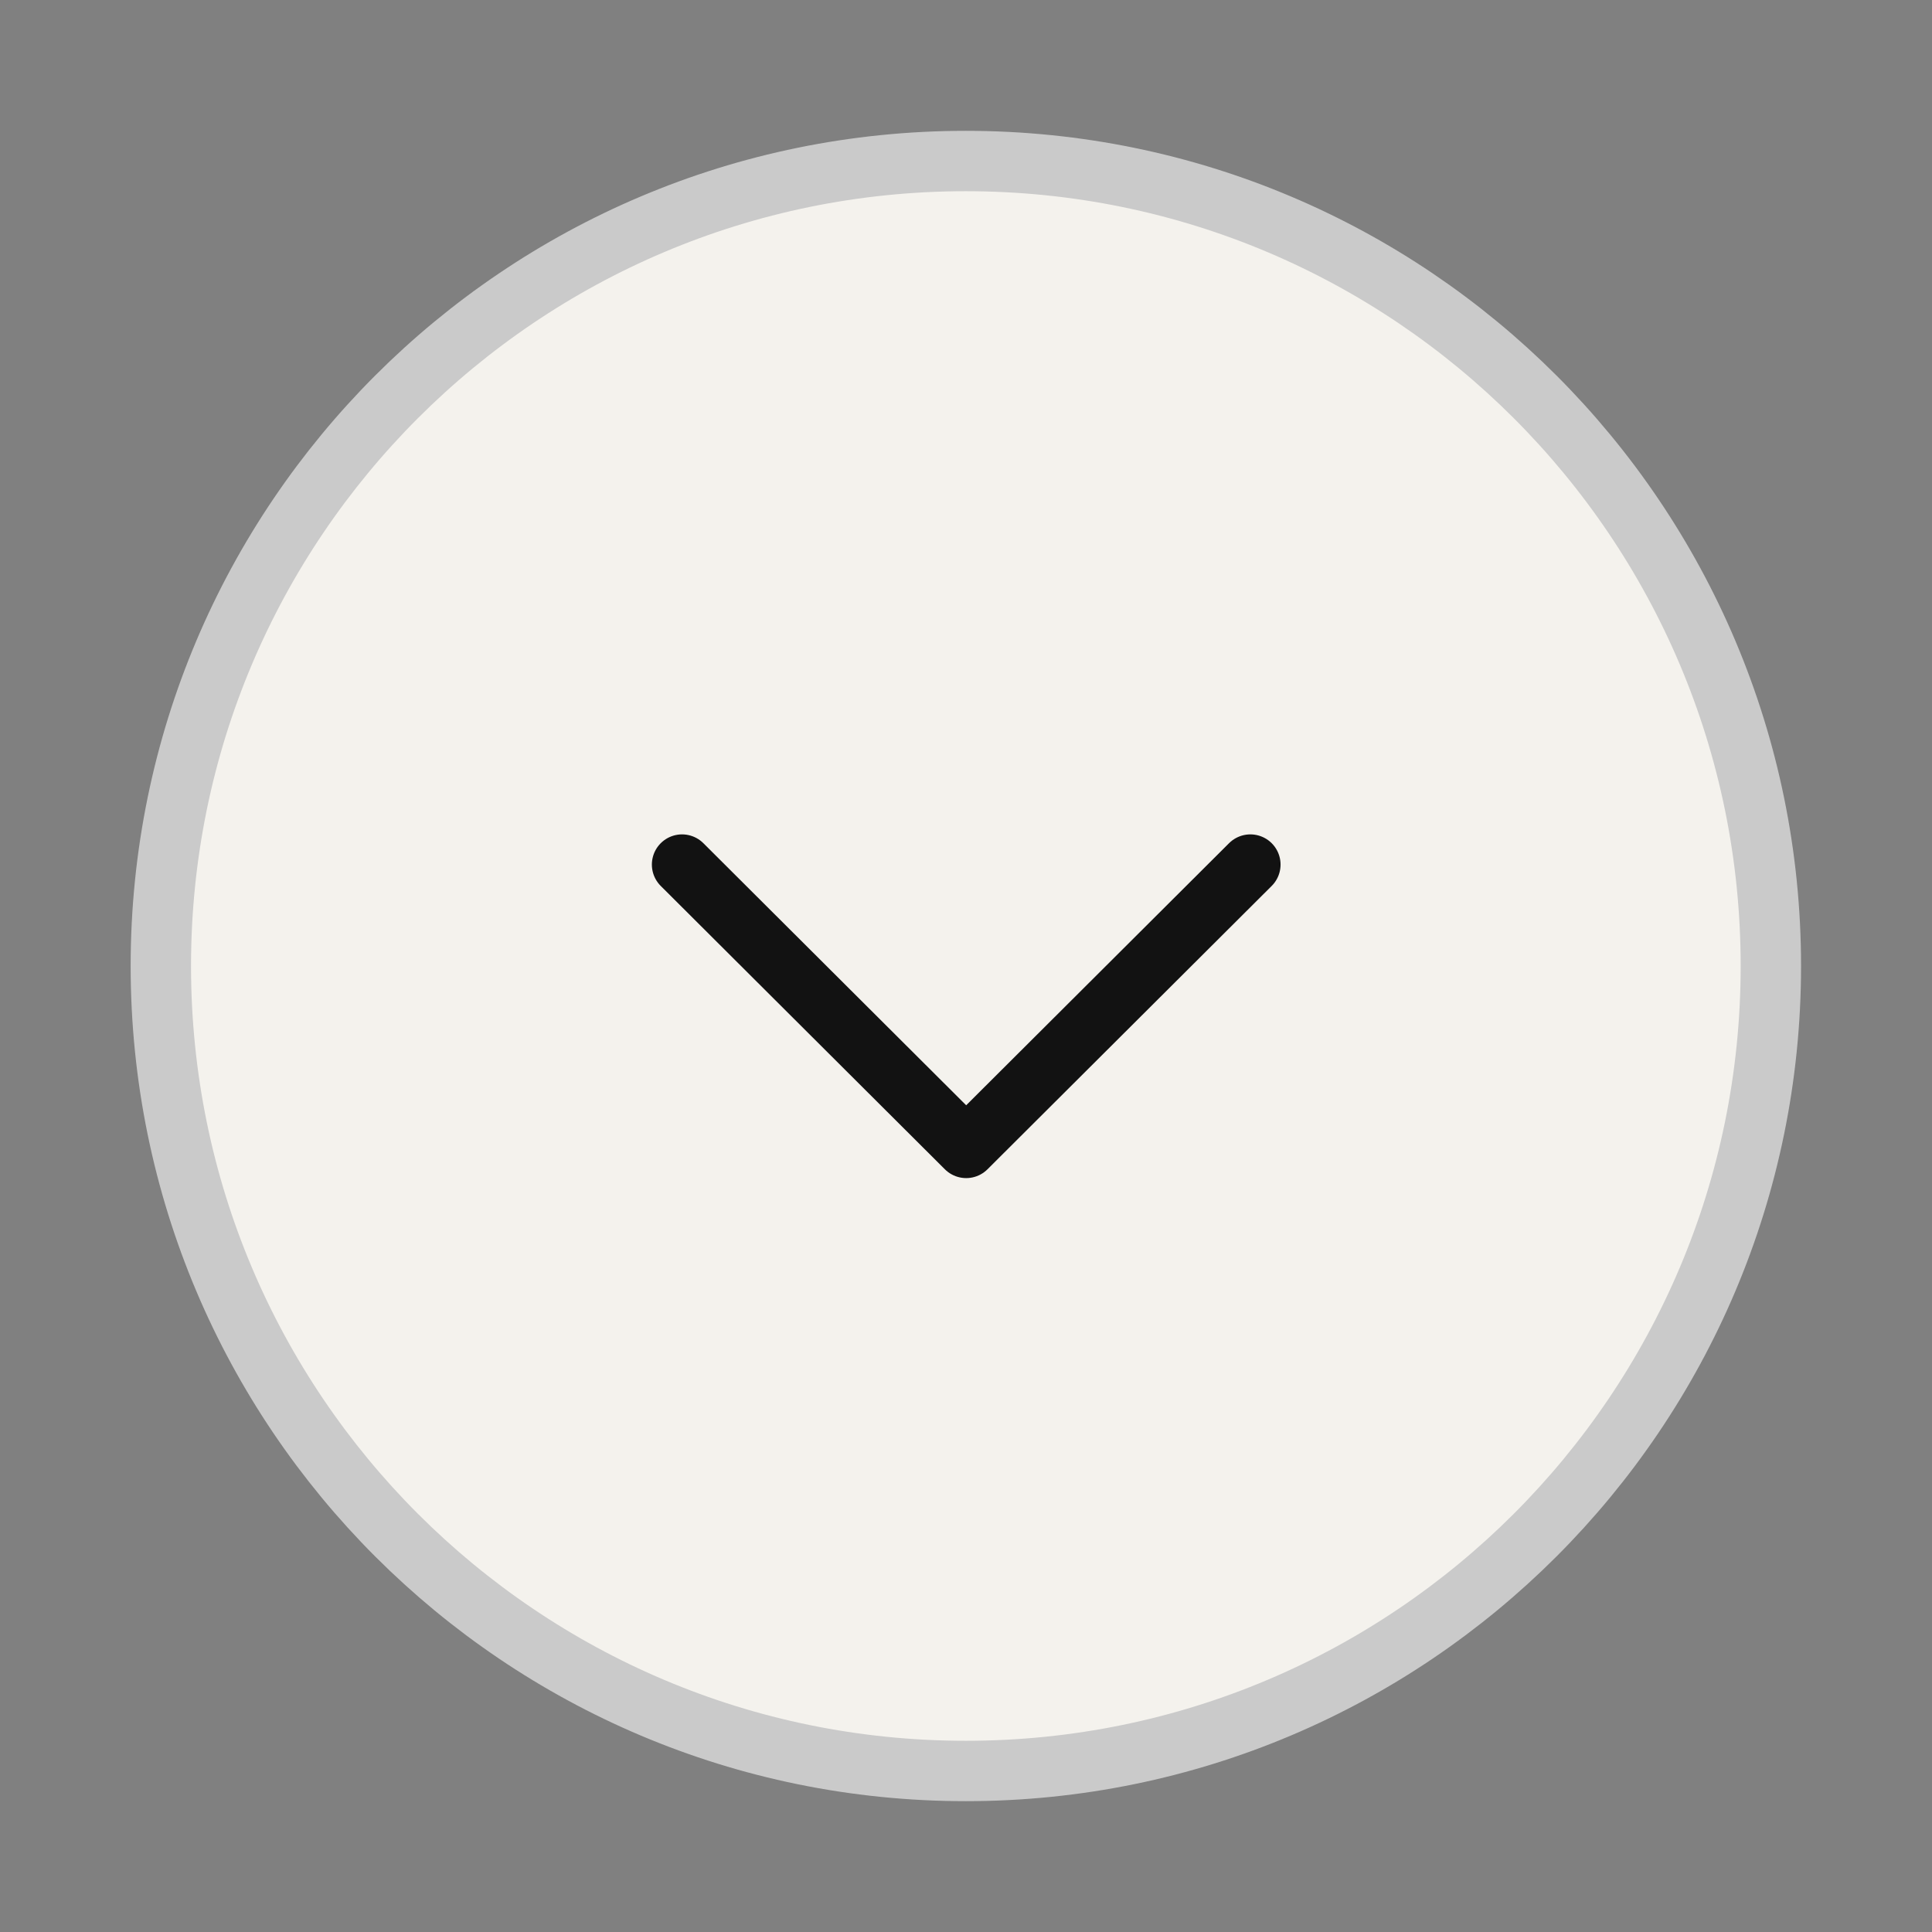 <svg width="32" height="32" viewBox="0 0 32 32" fill="none" xmlns="http://www.w3.org/2000/svg">
<rect x="0" y="0" width="32" height="32" fill="#808080" stroke="none"/>
<path d="M29.331 16C29.331 8.636 23.361 2.667 15.997 2.667C8.634 2.667 2.664 8.636 2.664 16C2.664 23.364 8.634 29.333 15.997 29.333C23.361 29.333 29.331 23.364 29.331 16Z" fill="#F4F2ED" stroke="#CACACA" stroke-miterlimit="10" stroke-linecap="round" stroke-linejoin="round"/>
<path d="M20.71 14.32L16.003 19.013L11.297 14.32" stroke="#121212" stroke-linecap="round" stroke-linejoin="round"/>
</svg>
